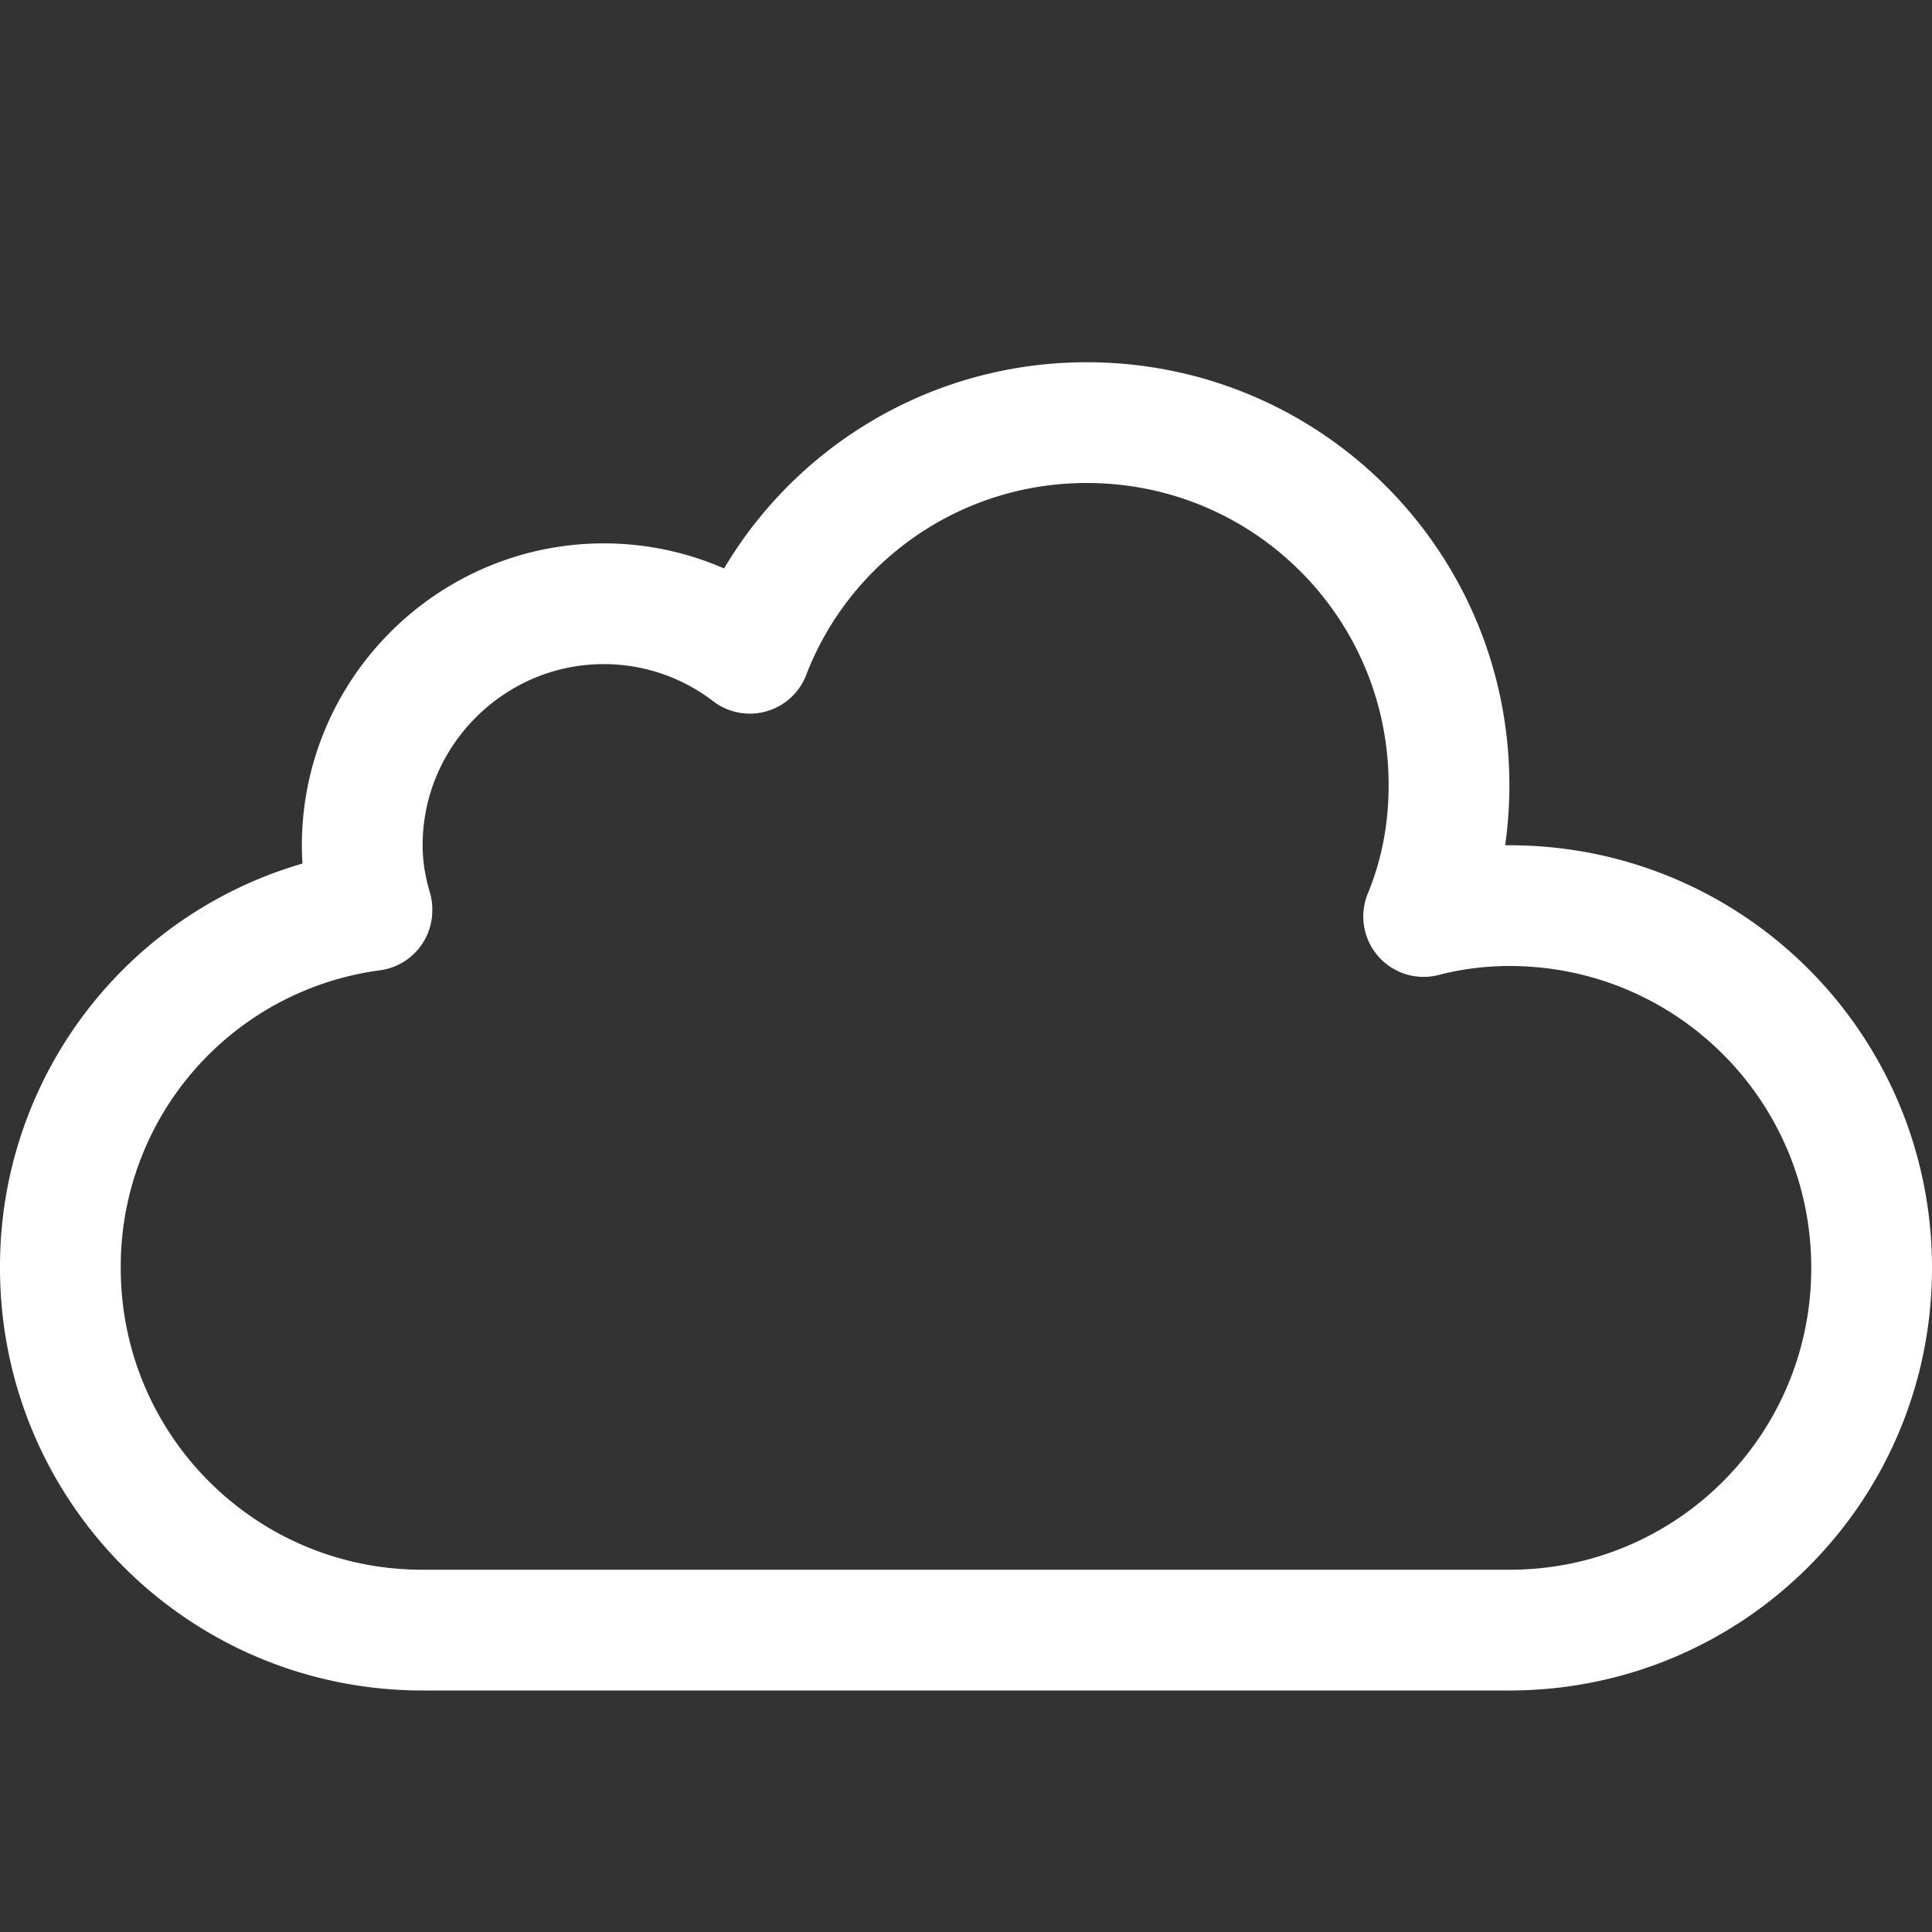 <?xml version="1.0" encoding="UTF-8"?> <svg xmlns="http://www.w3.org/2000/svg" viewBox="0 0 16 16" id="icloud"><rect x="0" y="0" width="16" height="16" fill="#333333" stroke="none"/><path fill="none" stroke="#fff" stroke-linecap="round" stroke-linejoin="round" stroke-miterlimit="10" d="M12.5 13.5c1.66 0 3-1.34 3-3s-1.34-3-3-3c-.24 0-.48.03-.71.09.14-.34.21-.7.21-1.09 0-1.66-1.34-3-3-3-1.27 0-2.36.79-2.79 1.91C5.87 5.15 5.45 5 5 5c-1.1 0-2 .9-2 2 0 .19.03.36.08.53v.01-.01.01A2.973 2.973 0 0 0 .5 10.5c0 1.66 1.34 3 3 3h9z"></path></svg> 